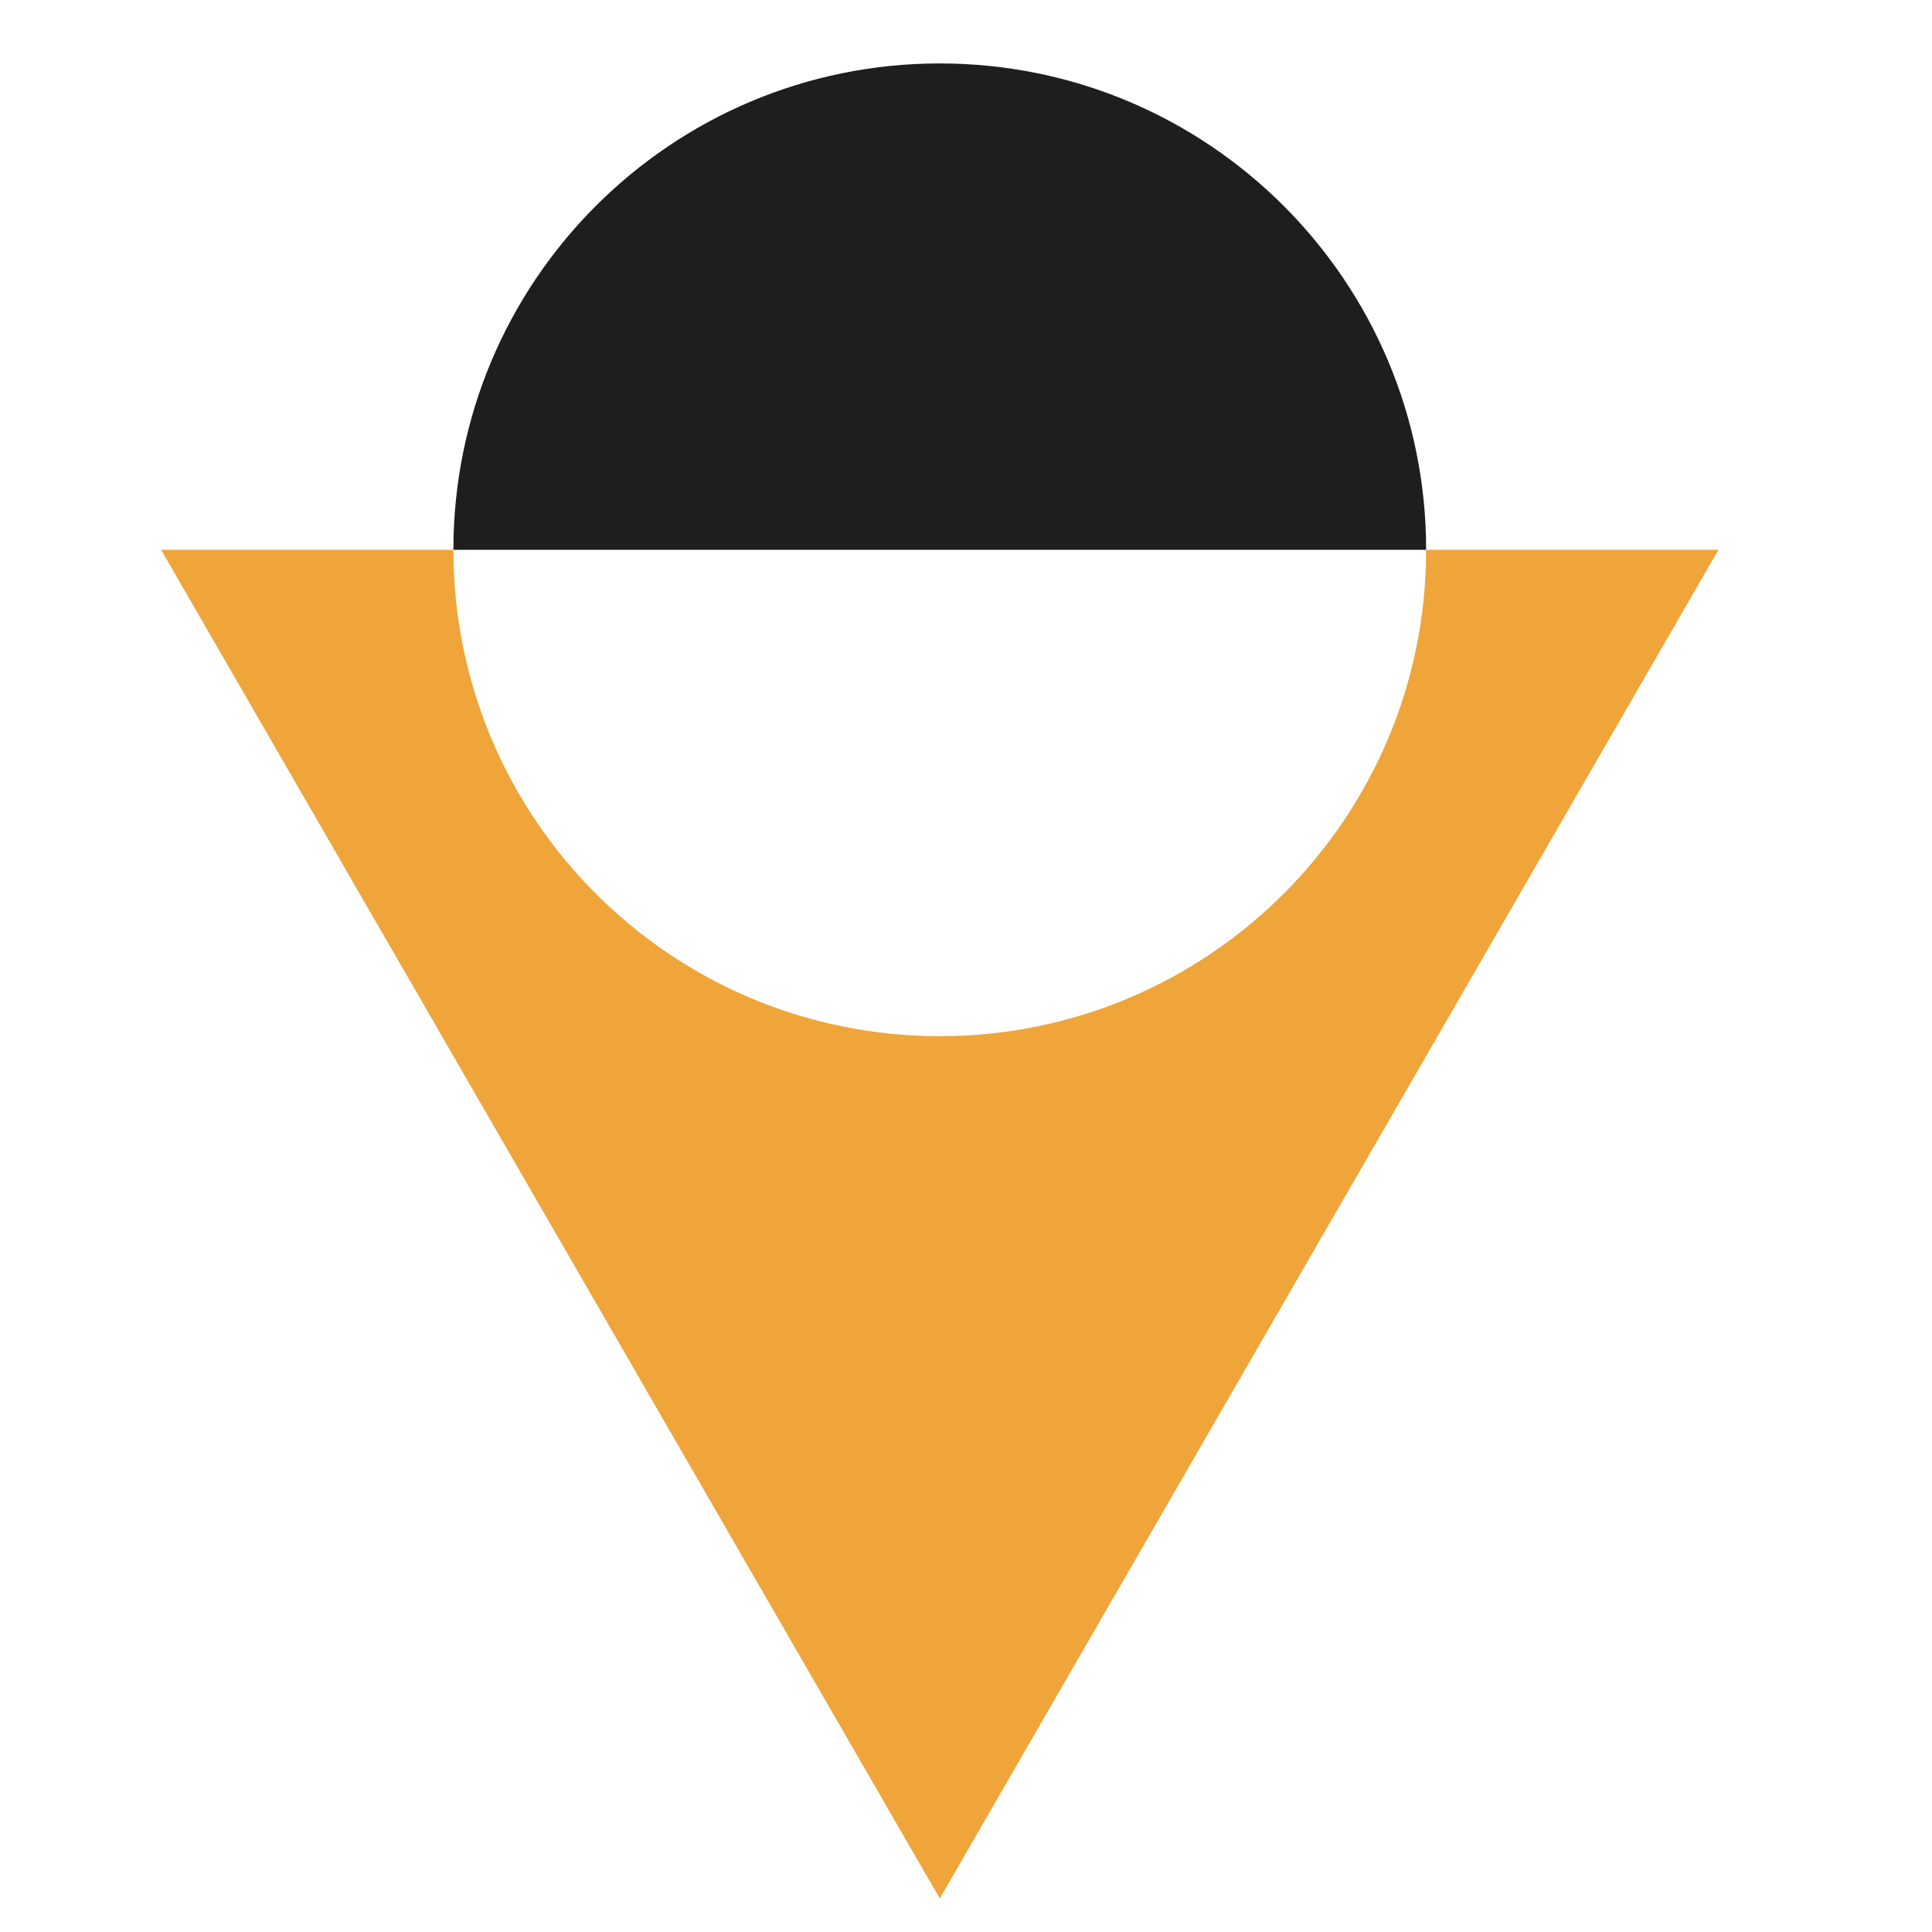 <svg xmlns="http://www.w3.org/2000/svg" id="a" width="400" height="400" viewBox="0 0 400 400"><path d="M295.267,113.831c0,55.614-45.084,100.698-100.698,100.698s-100.698-45.084-100.698-100.698h-60.515l161.213,279.229L355.782,113.831h-60.515Z" fill="#efa53a"></path><path d="M93.871,113.831c0-55.614,45.084-100.698,100.698-100.698s100.698,45.084,100.698,100.698" fill="#1d1e1d"></path></svg>